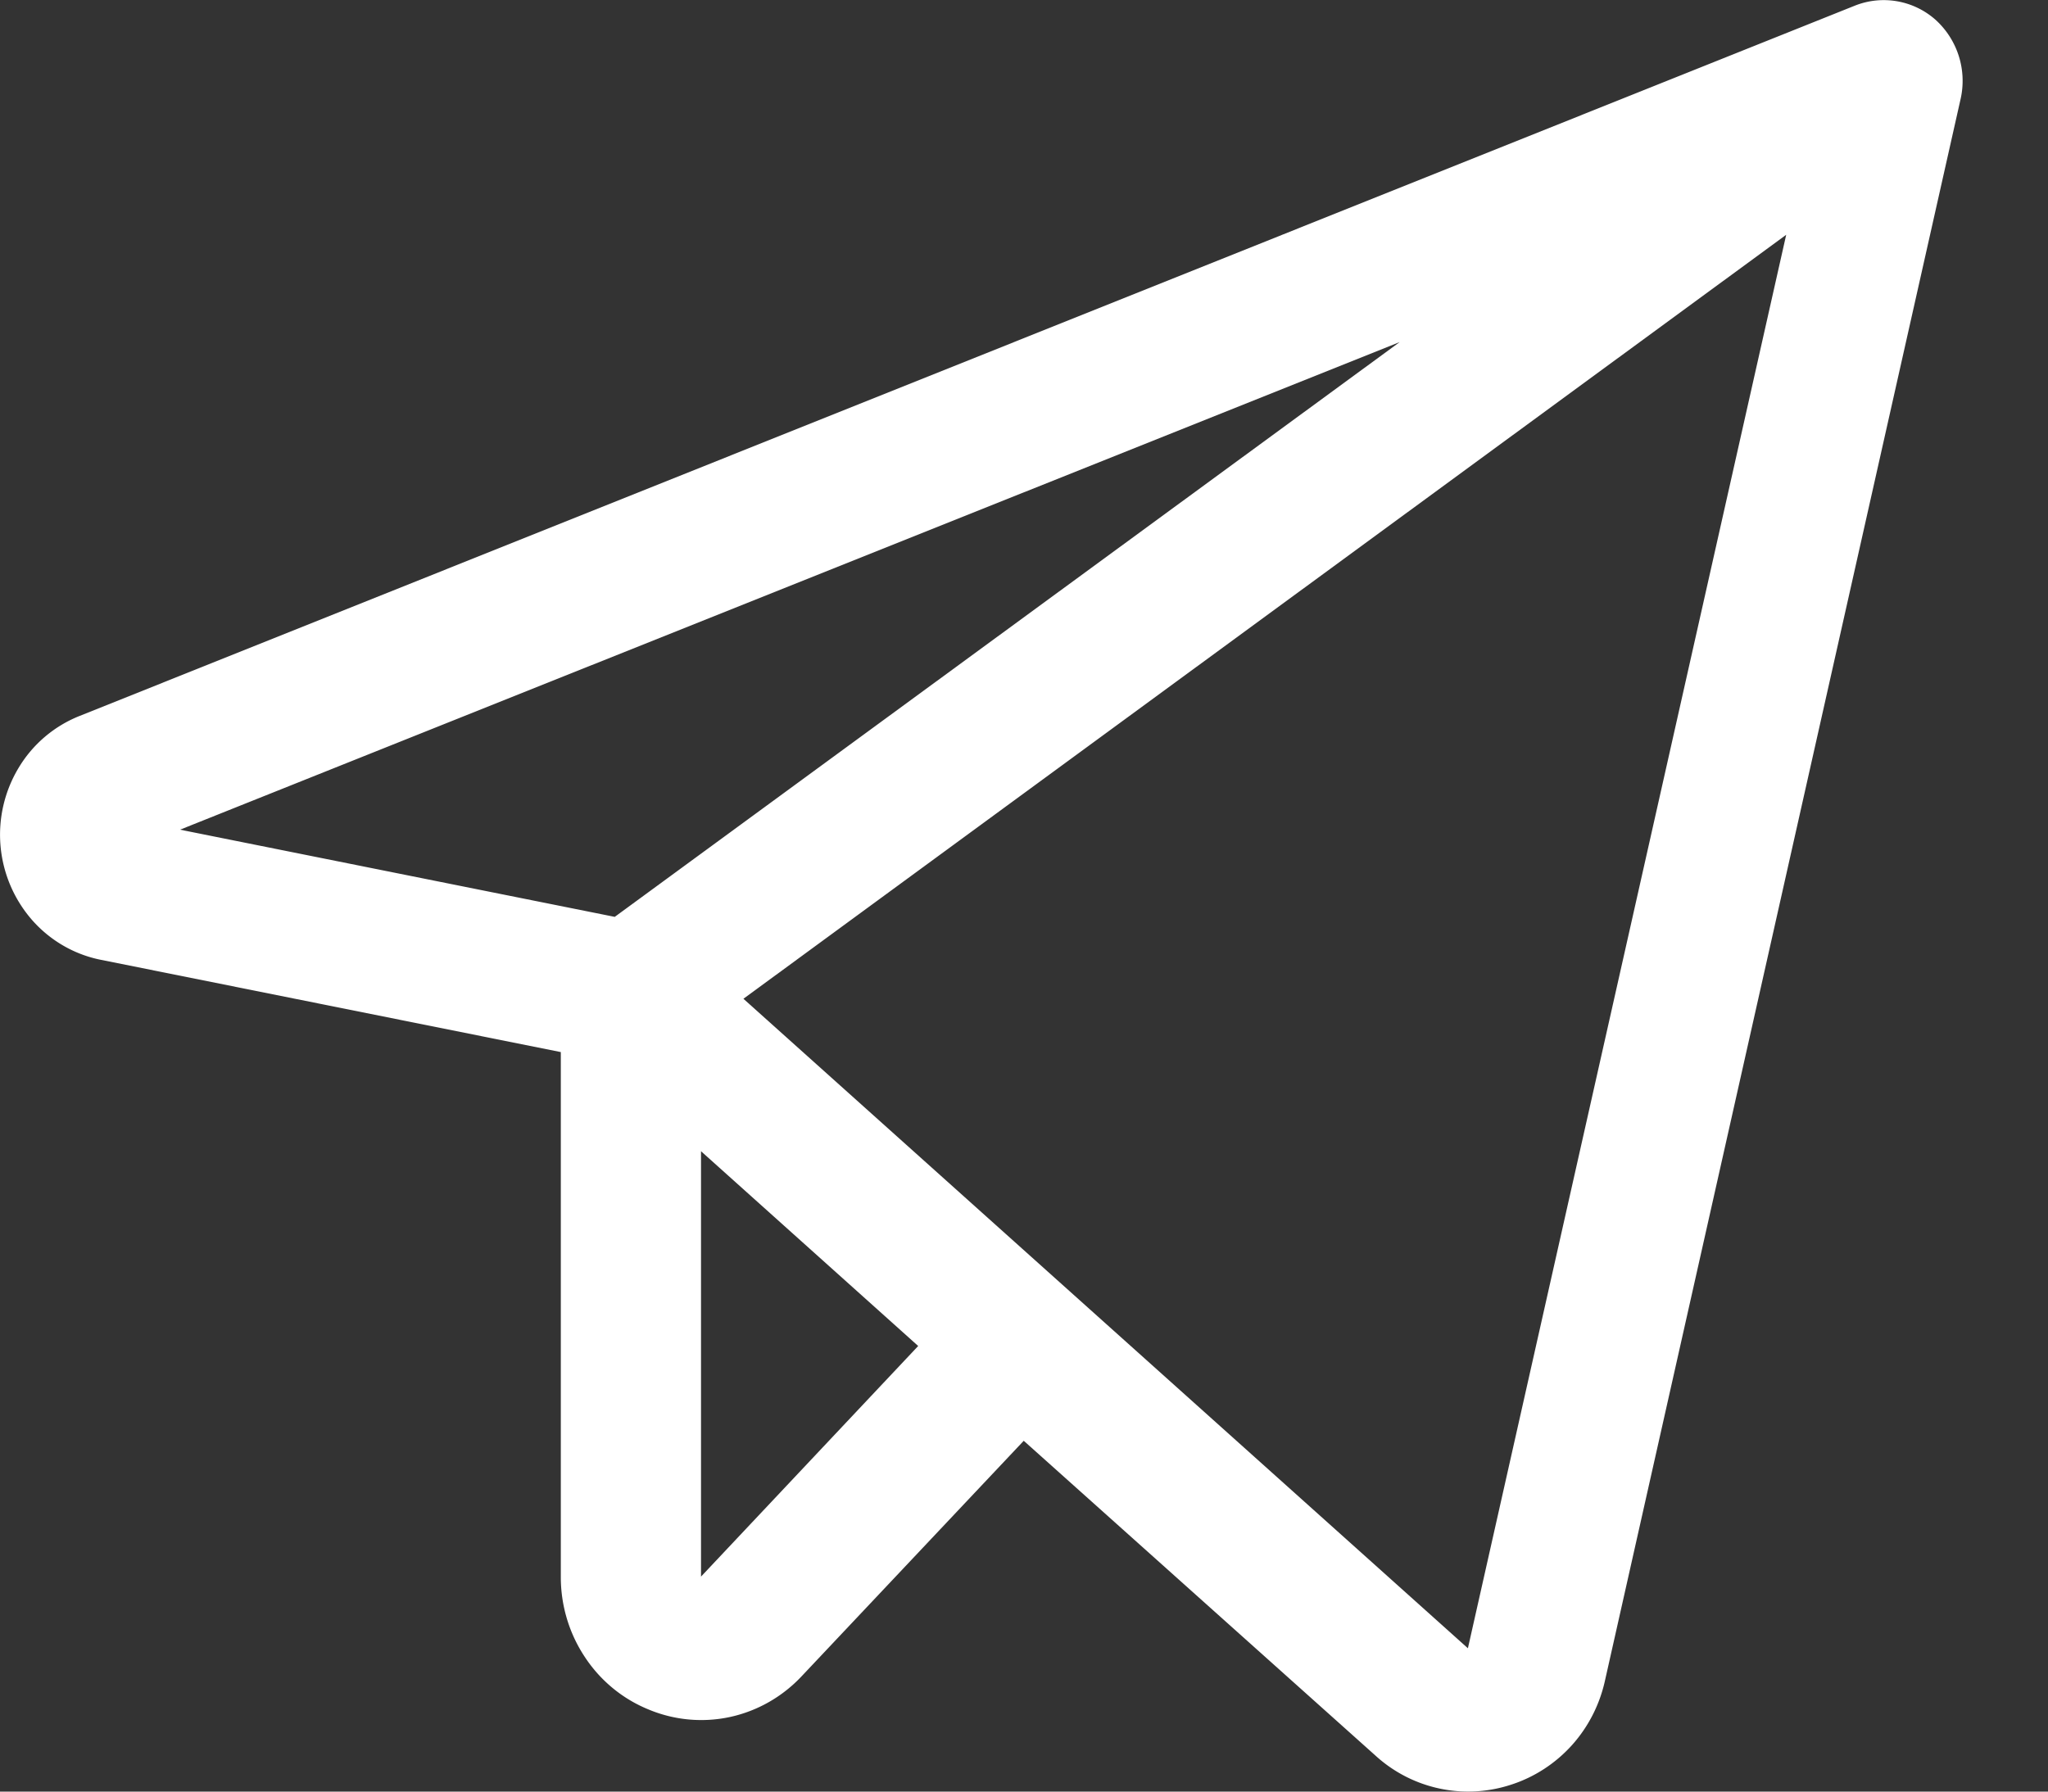 <svg width="24" height="21" fill="none" xmlns="http://www.w3.org/2000/svg"><rect width="100%" height="100%" fill="#333333" stroke="none"/><path d="M22.68.23a.915.915 0 00-.94-.165L.93 8.393a1.463 1.463 0 00-.71.604 1.52 1.52 0 00.156 1.787c.211.24.494.404.804.466l5.392 1.082v6.148c-.001.335.096.662.28.94.182.278.443.493.747.617a1.6 1.6 0 00.958.088c.32-.07.613-.237.84-.48l2.6-2.757 4.124 3.692a1.61 1.61 0 001.593.337c.27-.088.514-.247.707-.461.192-.214.326-.476.388-.76l4.168-18.541A.966.966 0 0022.68.23zm-6.278 3.78l-9.198 6.737L2.11 9.725 16.402 4.01zM8.215 18.48v-4.986l2.545 2.283-2.545 2.703zm8.987.84l-8.49-7.613 12.22-8.955-3.73 16.568z" fill="#fff"/></svg>
